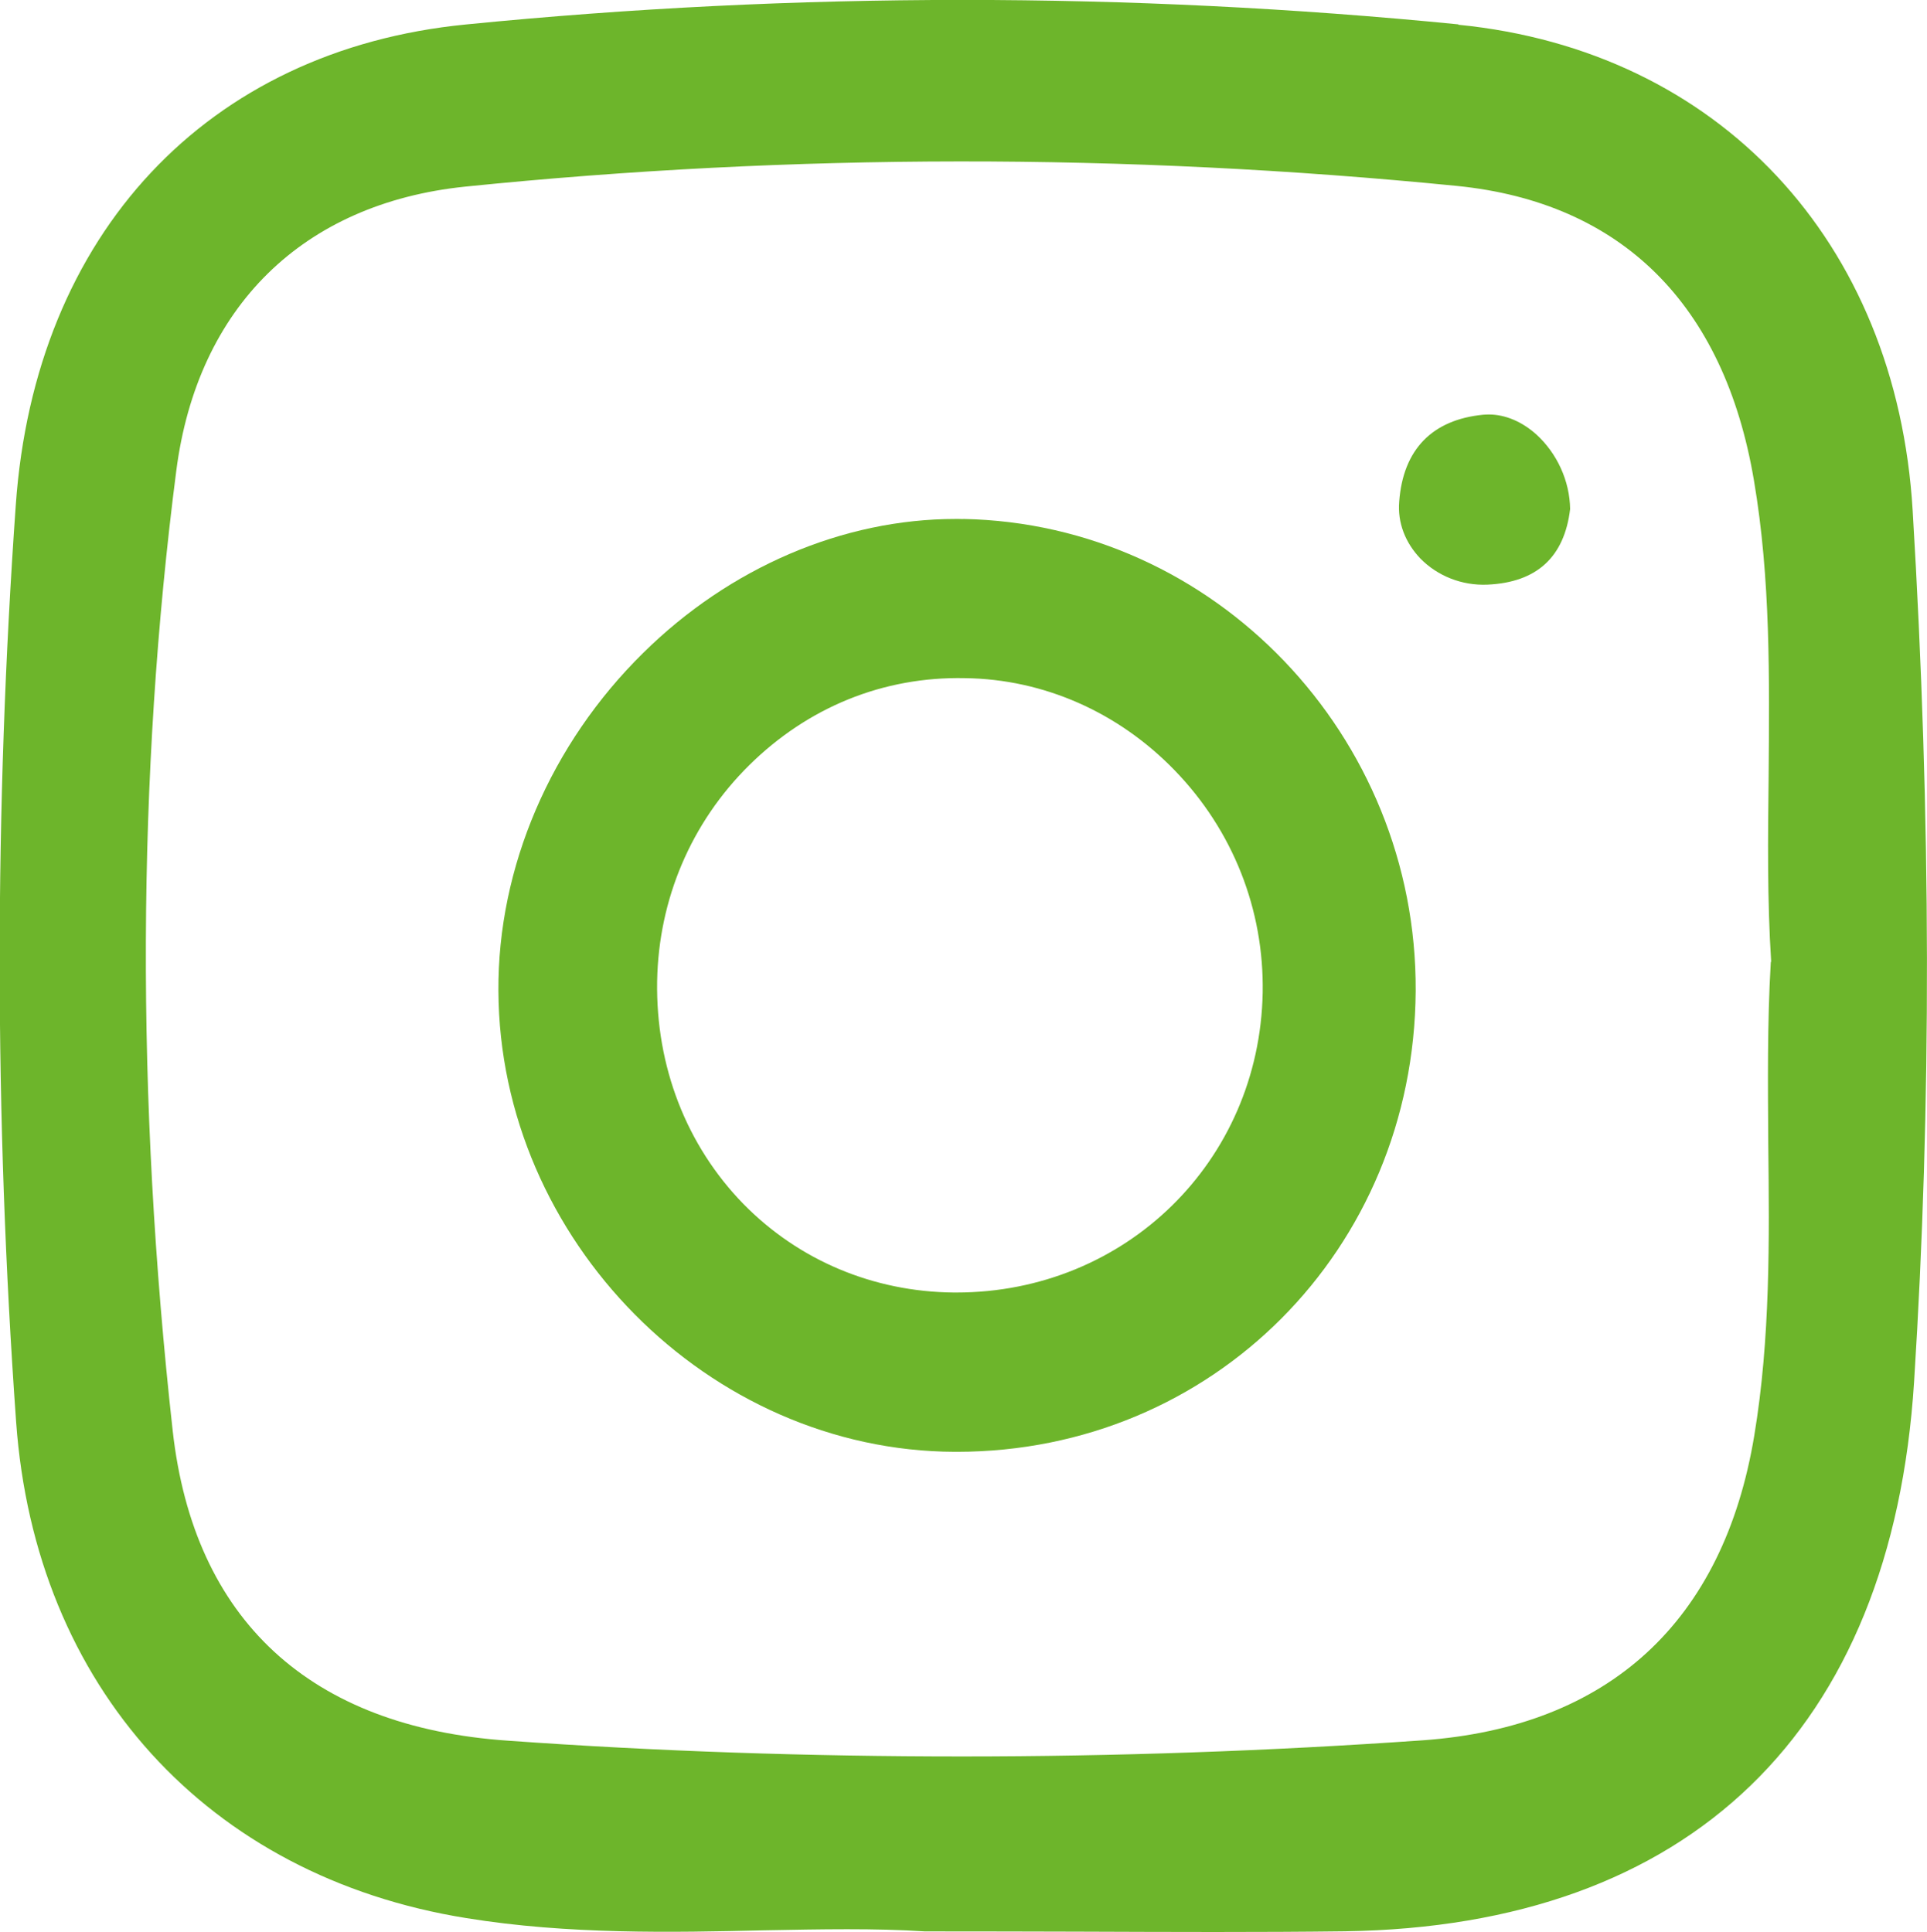 <?xml version="1.0" encoding="UTF-8" standalone="no"?>
<!-- Created with Inkscape (http://www.inkscape.org/) -->

<svg
   width="5.378mm"
   height="5.393mm"
   viewBox="0 0 5.378 5.393"
   version="1.1"
   id="svg5988"
   xmlns:inkscape="http://www.inkscape.org/namespaces/inkscape"
   xmlns:sodipodi="http://sodipodi.sourceforge.net/DTD/sodipodi-0.dtd"
   xmlns="http://www.w3.org/2000/svg"
   xmlns:svg="http://www.w3.org/2000/svg">
  <sodipodi:namedview
     id="namedview5990"
     pagecolor="#505050"
     bordercolor="#eeeeee"
     borderopacity="1"
     inkscape:showpageshadow="0"
     inkscape:pageopacity="0"
     inkscape:pagecheckerboard="0"
     inkscape:deskcolor="#505050"
     inkscape:document-units="mm"
     showgrid="false" />
  <defs
     id="defs5985" />
  <g
     inkscape:label="Laag 1"
     inkscape:groupmode="layer"
     id="layer1"
     transform="translate(-55.437,-59.834)">
    <path
       d="m 60.379,62.521 c -0.01,0.169 -0.008,0.341 -0.007,0.507 0.003,0.266 0.006,0.542 -0.039,0.813 -0.086,0.52 -0.406,0.814 -0.926,0.851 -0.428,0.03 -0.858,0.045 -1.286,0.045 -0.424,0 -0.847,-0.014 -1.266,-0.044 -0.554,-0.038 -0.877,-0.338 -0.936,-0.865 -0.103,-0.927 -0.1,-1.828 0.01,-2.68 0.059,-0.457 0.353,-0.746 0.806,-0.793 0.912,-0.093 1.843,-0.094 2.768,-0.002 0.459,0.046 0.746,0.33 0.829,0.822 0.047,0.276 0.043,0.555 0.041,0.826 -0.002,0.169 -0.004,0.345 0.007,0.516 z m -0.872,-2.619 c -0.919,-0.091 -1.851,-0.091 -2.77,3.53e-4 -0.722,0.071 -1.203,0.585 -1.256,1.342 -0.06,0.847 -0.06,1.707 0.001,2.559 0.053,0.738 0.534,1.269 1.257,1.385 0.283,0.046 0.574,0.04 0.831,0.034 0.159,-0.003 0.309,-0.006 0.448,0.003 0.151,0 0.291,3.53e-4 0.425,7.05e-4 0.268,0.001 0.508,0.002 0.748,-0.001 0.962,-0.014 1.526,-0.559 1.588,-1.534 0.049,-0.773 0.048,-1.569 -0.004,-2.432 -0.045,-0.752 -0.542,-1.284 -1.268,-1.356"
       style="fill:#6db52b;fill-opacity:1;fill-rule:nonzero;stroke:none;stroke-width:0.353"
       id="path1032"
       inkscape:export-filename="instagram.svg"
       inkscape:export-xdpi="96"
       inkscape:export-ydpi="96" />
    <path
       d="m 58.107,63.442 h -0.008 c -0.225,-0.002 -0.433,-0.09 -0.587,-0.247 -0.159,-0.163 -0.245,-0.384 -0.241,-0.622 0.004,-0.229 0.095,-0.443 0.257,-0.603 0.163,-0.161 0.373,-0.248 0.603,-0.243 0.219,0.003 0.427,0.095 0.584,0.257 0.163,0.168 0.25,0.389 0.246,0.621 -0.009,0.471 -0.383,0.837 -0.855,0.837 m 0.019,-2.159 c -0.007,-3.53e-4 -0.014,-3.53e-4 -0.021,-3.53e-4 -0.314,0 -0.63,0.135 -0.872,0.374 -0.258,0.254 -0.406,0.598 -0.404,0.943 0.003,0.695 0.587,1.285 1.274,1.287 h 0.005 c 0.714,0 1.276,-0.564 1.281,-1.286 0.004,-0.713 -0.562,-1.305 -1.263,-1.318"
       style="fill:#6db52b;fill-opacity:1;fill-rule:nonzero;stroke:none;stroke-width:0.353"
       id="path1036" />
    <path
       d="m 59.342,61.234 c -0.005,0.059 0.017,0.115 0.059,0.159 0.048,0.049 0.116,0.076 0.187,0.073 0.138,-0.006 0.215,-0.077 0.231,-0.211 -0.001,-0.079 -0.037,-0.156 -0.094,-0.208 -0.04,-0.036 -0.087,-0.056 -0.133,-0.056 -0.005,0 -0.01,3.53e-4 -0.016,7.06e-4 -0.142,0.014 -0.223,0.097 -0.234,0.242"
       style="fill:#6db52b;fill-opacity:1;fill-rule:nonzero;stroke:none;stroke-width:0.353"
       id="path1040" />
  </g>
</svg>
